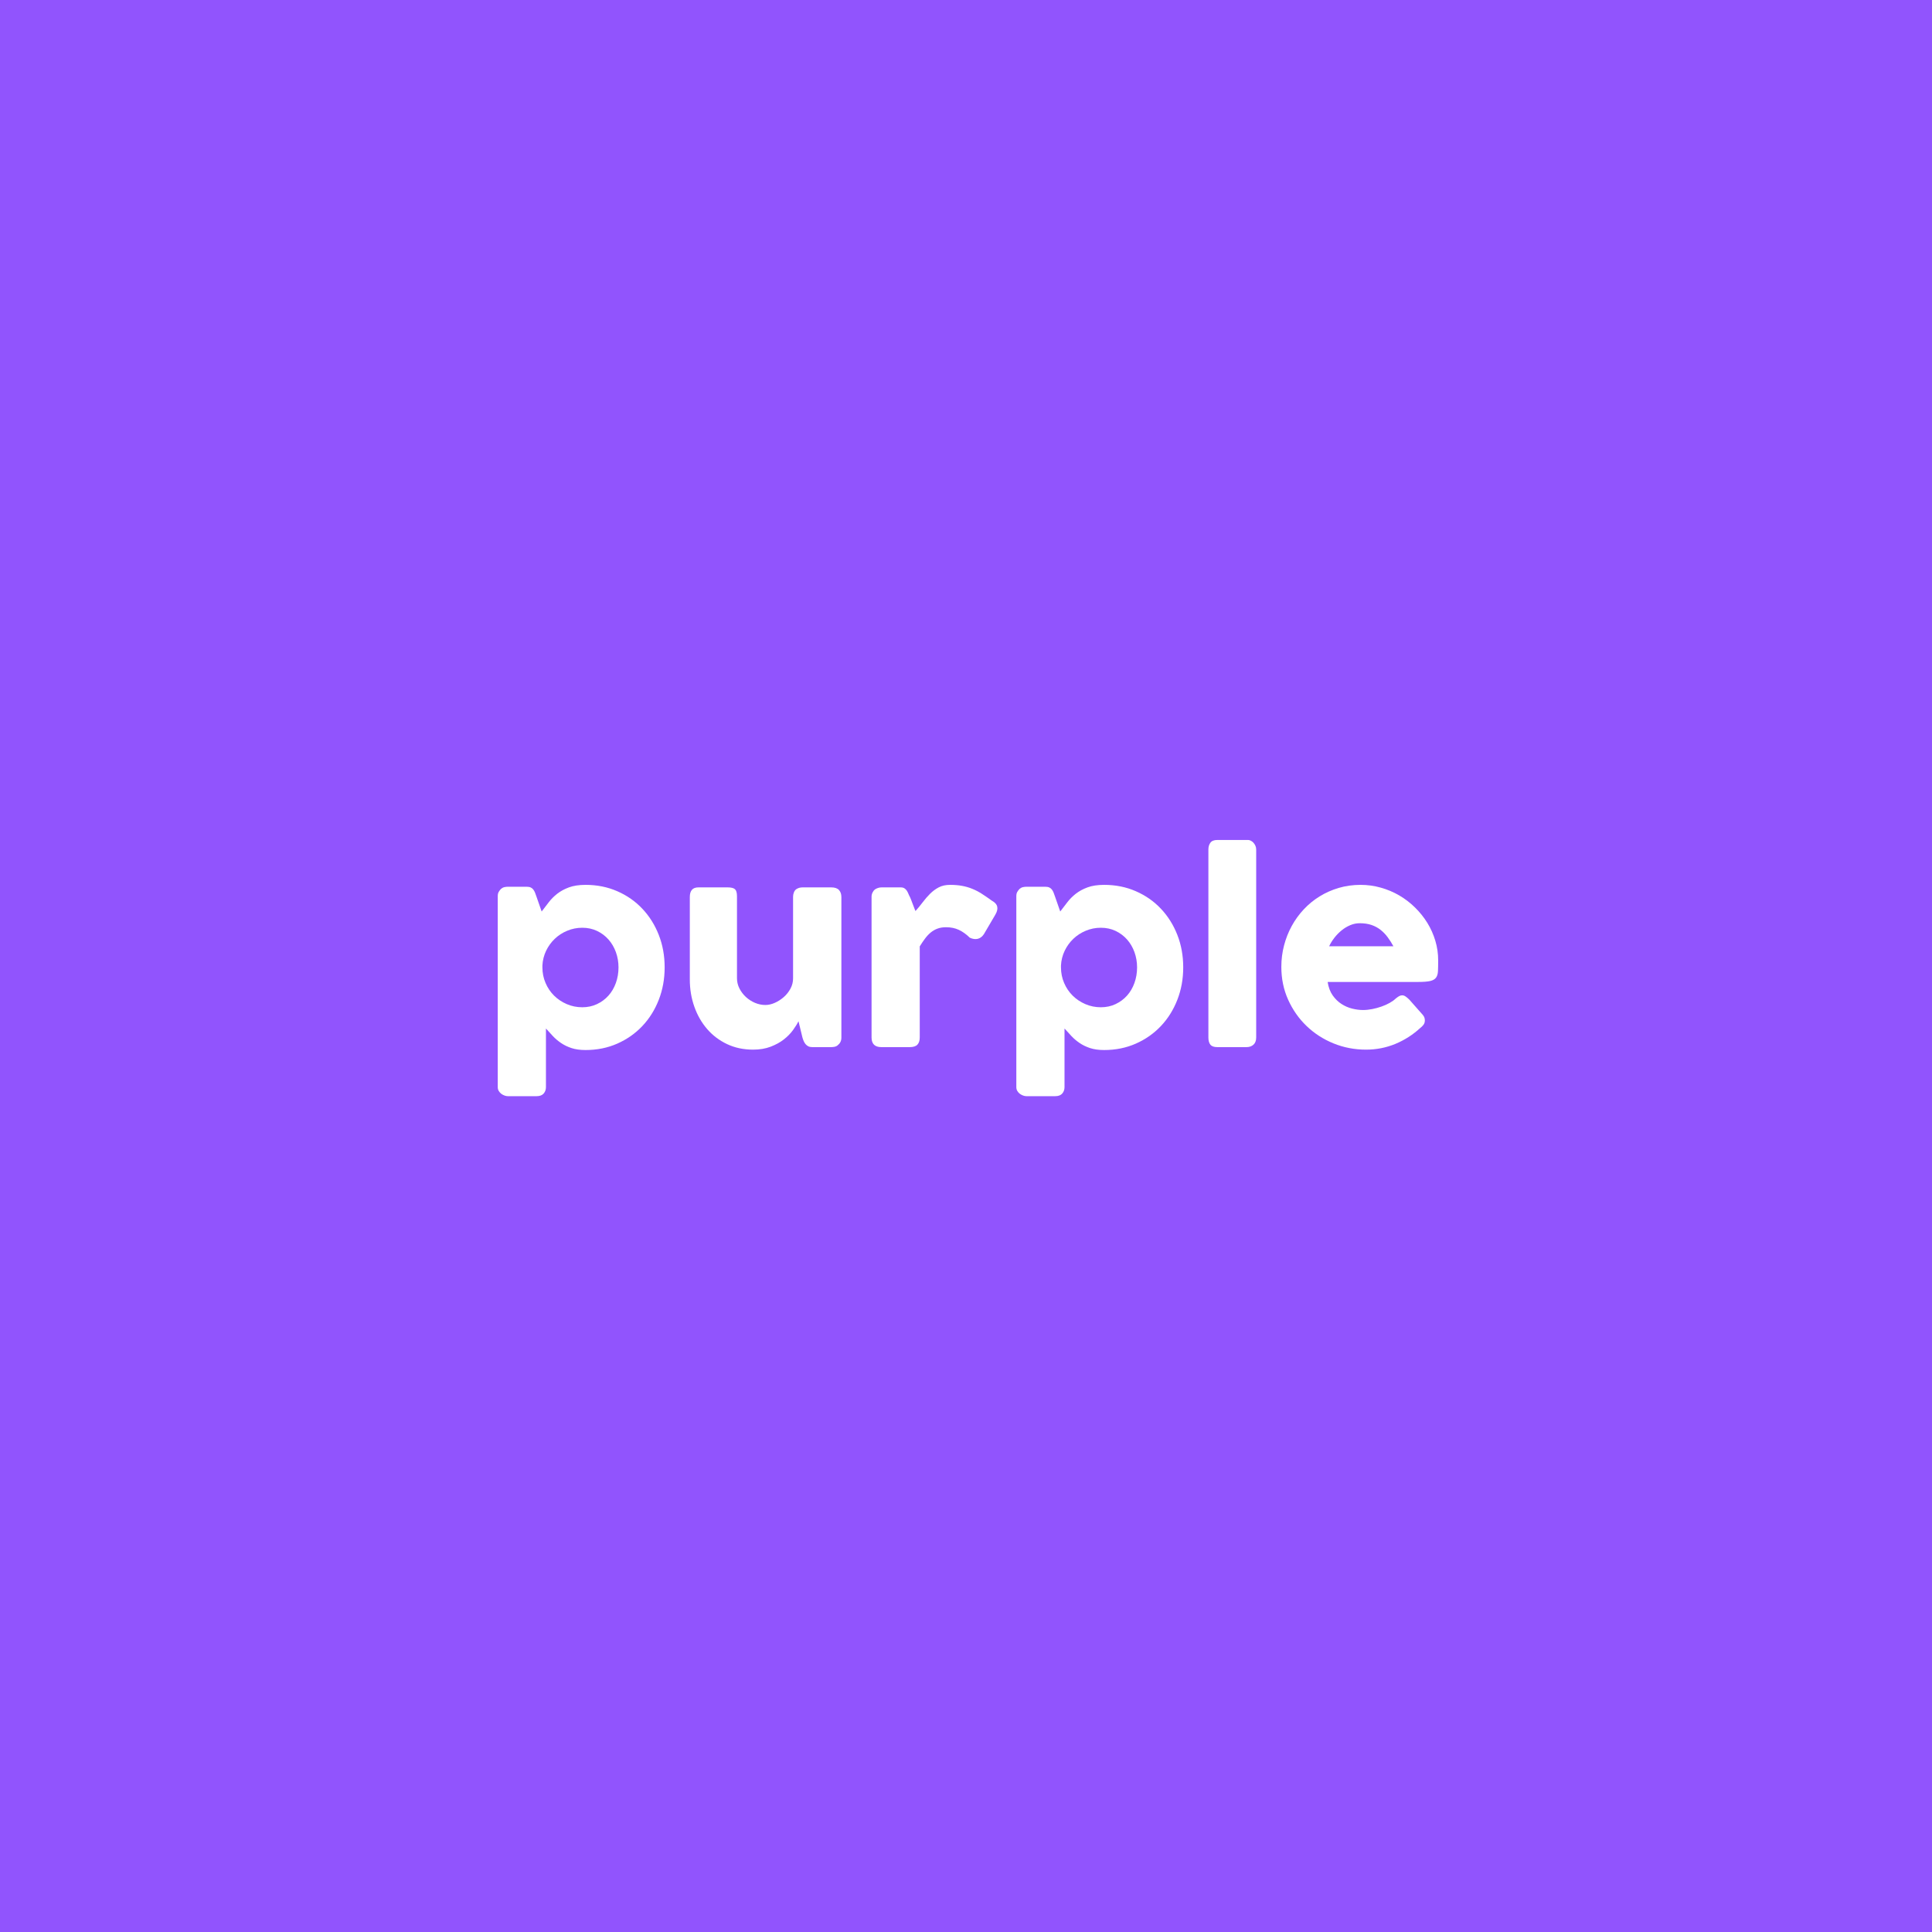 <svg version="1.0" preserveAspectRatio="xMidYMid meet" height="1024" viewBox="0 0 768 768" zoomAndPan="magnify" width="1024" xmlns:xlink="http://www.w3.org/1999/xlink" xmlns="http://www.w3.org/2000/svg"><defs><g></g></defs><rect fill-opacity="1" height="921.6" y="-76.8" fill="#ffffff" width="921.6" x="-76.8"></rect><rect fill-opacity="1" height="921.6" y="-76.8" fill="#9154fd" width="921.6" x="-76.8"></rect><g fill-opacity="1" fill="#ffffff"><g transform="translate(191.865, 416.247)"><g><path d="M 7.297 -62.906 C 7.734 -63.27 8.18 -63.5 8.641 -63.594 C 9.109 -63.695 9.562 -63.75 10 -63.75 L 17.547 -63.75 C 18.18 -63.75 18.707 -63.648 19.125 -63.453 C 19.539 -63.254 19.879 -62.977 20.141 -62.625 C 20.41 -62.27 20.633 -61.867 20.812 -61.422 C 21 -60.973 21.176 -60.484 21.344 -59.953 L 23.453 -53.906 C 24.379 -55.102 25.316 -56.328 26.266 -57.578 C 27.223 -58.828 28.348 -59.957 29.641 -60.969 C 30.941 -61.988 32.492 -62.832 34.297 -63.5 C 36.098 -64.164 38.301 -64.5 40.906 -64.5 C 45.469 -64.5 49.672 -63.656 53.516 -61.969 C 57.367 -60.289 60.688 -57.973 63.469 -55.016 C 66.258 -52.066 68.438 -48.602 70 -44.625 C 71.562 -40.645 72.344 -36.336 72.344 -31.703 C 72.344 -27.098 71.562 -22.797 70 -18.797 C 68.438 -14.797 66.258 -11.32 63.469 -8.375 C 60.688 -5.426 57.367 -3.098 53.516 -1.391 C 49.672 0.305 45.469 1.156 40.906 1.156 C 38.738 1.156 36.867 0.895 35.297 0.375 C 33.734 -0.145 32.344 -0.82 31.125 -1.656 C 29.906 -2.488 28.828 -3.406 27.891 -4.406 C 26.961 -5.406 26.051 -6.406 25.156 -7.406 L 25.156 15.906 C 25.156 16.906 24.852 17.754 24.25 18.453 C 23.645 19.148 22.711 19.5 21.453 19.5 L 10 19.5 C 9.602 19.5 9.172 19.414 8.703 19.25 C 8.234 19.082 7.797 18.848 7.391 18.547 C 6.992 18.242 6.66 17.867 6.391 17.422 C 6.129 16.973 6 16.469 6 15.906 L 6 -60.047 C 6 -60.711 6.125 -61.258 6.375 -61.688 C 6.625 -62.125 6.93 -62.531 7.297 -62.906 Z M 54 -31.703 C 54 -33.836 53.648 -35.863 52.953 -37.781 C 52.254 -39.695 51.27 -41.367 50 -42.797 C 48.727 -44.234 47.207 -45.367 45.438 -46.203 C 43.676 -47.035 41.727 -47.453 39.594 -47.453 C 37.5 -47.453 35.508 -47.055 33.625 -46.266 C 31.738 -45.484 30.086 -44.414 28.672 -43.062 C 27.254 -41.719 26.102 -40.129 25.219 -38.297 C 24.344 -36.461 23.852 -34.516 23.75 -32.453 L 23.75 -31.703 C 23.75 -29.504 24.164 -27.438 25 -25.5 C 25.832 -23.562 26.961 -21.883 28.391 -20.469 C 29.828 -19.051 31.508 -17.926 33.438 -17.094 C 35.375 -16.258 37.426 -15.844 39.594 -15.844 C 41.727 -15.844 43.676 -16.258 45.438 -17.094 C 47.207 -17.926 48.727 -19.051 50 -20.469 C 51.27 -21.883 52.254 -23.562 52.953 -25.5 C 53.648 -27.438 54 -29.504 54 -31.703 Z M 54 -31.703"></path></g></g></g><g fill-opacity="1" fill="#ffffff"><g transform="translate(268.211, 416.247)"><g><path d="M 64.953 -0.844 C 64.516 -0.477 64.051 -0.242 63.562 -0.141 C 63.082 -0.047 62.629 0 62.203 0 L 54.656 0 C 54.051 0 53.531 -0.109 53.094 -0.328 C 52.664 -0.547 52.301 -0.836 52 -1.203 C 51.695 -1.566 51.445 -1.984 51.25 -2.453 C 51.051 -2.922 50.883 -3.406 50.75 -3.906 L 49.203 -10.297 C 48.703 -9.266 47.973 -8.086 47.016 -6.766 C 46.066 -5.453 44.859 -4.219 43.391 -3.062 C 41.93 -1.914 40.18 -0.953 38.141 -0.172 C 36.109 0.609 33.781 1 31.156 1 C 27.352 1 23.898 0.266 20.797 -1.203 C 17.703 -2.672 15.062 -4.672 12.875 -7.203 C 10.688 -9.734 8.992 -12.691 7.797 -16.078 C 6.598 -19.461 6 -23.07 6 -26.906 L 6 -59.656 C 6 -60.914 6.273 -61.867 6.828 -62.516 C 7.379 -63.172 8.254 -63.5 9.453 -63.5 L 21 -63.5 C 22.438 -63.5 23.422 -63.254 23.953 -62.766 C 24.484 -62.285 24.75 -61.348 24.75 -59.953 L 24.75 -27.406 C 24.75 -25.969 25.07 -24.609 25.719 -23.328 C 26.375 -22.047 27.234 -20.91 28.297 -19.922 C 29.367 -18.941 30.578 -18.164 31.922 -17.594 C 33.273 -17.031 34.648 -16.75 36.047 -16.75 C 37.242 -16.75 38.484 -17.031 39.766 -17.594 C 41.055 -18.164 42.242 -18.926 43.328 -19.875 C 44.41 -20.82 45.301 -21.938 46 -23.219 C 46.695 -24.508 47.047 -25.867 47.047 -27.297 L 47.047 -59.797 C 47.047 -60.367 47.156 -60.938 47.375 -61.5 C 47.594 -62.062 47.914 -62.492 48.344 -62.797 C 48.781 -63.066 49.191 -63.25 49.578 -63.344 C 49.961 -63.445 50.406 -63.5 50.906 -63.5 L 62.203 -63.5 C 63.629 -63.5 64.66 -63.148 65.297 -62.453 C 65.93 -61.754 66.25 -60.82 66.25 -59.656 L 66.25 -3.703 C 66.25 -3.066 66.109 -2.484 65.828 -1.953 C 65.547 -1.422 65.156 -1.004 64.656 -0.703 Z M 64.953 -0.844"></path></g></g></g><g fill-opacity="1" fill="#ffffff"><g transform="translate(340.459, 416.247)"><g><path d="M 6 -59.797 C 6 -60.367 6.125 -60.91 6.375 -61.422 C 6.625 -61.941 6.93 -62.352 7.297 -62.656 C 8.16 -63.219 9.062 -63.5 10 -63.5 L 17.547 -63.5 C 18.18 -63.5 18.68 -63.379 19.047 -63.141 C 19.41 -62.91 19.719 -62.613 19.969 -62.25 C 20.219 -61.883 20.438 -61.469 20.625 -61 C 20.812 -60.531 21.035 -60.062 21.297 -59.594 C 21.367 -59.469 21.504 -59.145 21.703 -58.625 C 21.898 -58.102 22.113 -57.535 22.344 -56.922 C 22.582 -56.305 22.805 -55.723 23.016 -55.172 C 23.234 -54.617 23.379 -54.258 23.453 -54.094 C 24.453 -55.195 25.41 -56.359 26.328 -57.578 C 27.242 -58.797 28.219 -59.922 29.25 -60.953 C 30.281 -61.984 31.426 -62.832 32.688 -63.5 C 33.957 -64.164 35.461 -64.5 37.203 -64.5 C 39.004 -64.5 40.613 -64.363 42.031 -64.094 C 43.445 -63.832 44.785 -63.441 46.047 -62.922 C 47.316 -62.41 48.578 -61.754 49.828 -60.953 C 51.078 -60.148 52.438 -59.219 53.906 -58.156 C 56.195 -56.914 56.629 -55.082 55.203 -52.656 L 50.656 -44.906 C 49.988 -43.906 49.172 -43.285 48.203 -43.047 C 47.234 -42.816 46.18 -42.969 45.047 -43.5 C 43.617 -44.895 42.16 -45.938 40.672 -46.625 C 39.191 -47.312 37.5 -47.656 35.594 -47.656 C 34.301 -47.656 33.16 -47.469 32.172 -47.094 C 31.191 -46.727 30.301 -46.211 29.5 -45.547 C 28.695 -44.879 27.945 -44.078 27.25 -43.141 C 26.551 -42.211 25.852 -41.18 25.156 -40.047 L 25.156 -3.844 C 25.156 -2.582 24.844 -1.625 24.219 -0.969 C 23.602 -0.32 22.582 0 21.156 0 L 9.906 0 C 7.301 0 6 -1.281 6 -3.844 Z M 6 -59.797"></path></g></g></g><g fill-opacity="1" fill="#ffffff"><g transform="translate(398.006, 416.247)"><g><path d="M 7.297 -62.906 C 7.734 -63.27 8.18 -63.5 8.641 -63.594 C 9.109 -63.695 9.562 -63.75 10 -63.75 L 17.547 -63.75 C 18.18 -63.75 18.707 -63.648 19.125 -63.453 C 19.539 -63.254 19.879 -62.977 20.141 -62.625 C 20.41 -62.27 20.633 -61.867 20.812 -61.422 C 21 -60.973 21.176 -60.484 21.344 -59.953 L 23.453 -53.906 C 24.379 -55.102 25.316 -56.328 26.266 -57.578 C 27.223 -58.828 28.348 -59.957 29.641 -60.969 C 30.941 -61.988 32.492 -62.832 34.297 -63.5 C 36.098 -64.164 38.301 -64.5 40.906 -64.5 C 45.469 -64.5 49.672 -63.656 53.516 -61.969 C 57.367 -60.289 60.688 -57.973 63.469 -55.016 C 66.258 -52.066 68.438 -48.602 70 -44.625 C 71.562 -40.645 72.344 -36.336 72.344 -31.703 C 72.344 -27.098 71.562 -22.797 70 -18.797 C 68.438 -14.797 66.258 -11.32 63.469 -8.375 C 60.688 -5.426 57.367 -3.098 53.516 -1.391 C 49.672 0.305 45.469 1.156 40.906 1.156 C 38.738 1.156 36.867 0.895 35.297 0.375 C 33.734 -0.145 32.344 -0.82 31.125 -1.656 C 29.906 -2.488 28.828 -3.406 27.891 -4.406 C 26.961 -5.406 26.051 -6.406 25.156 -7.406 L 25.156 15.906 C 25.156 16.906 24.852 17.754 24.25 18.453 C 23.645 19.148 22.711 19.5 21.453 19.5 L 10 19.5 C 9.602 19.5 9.172 19.414 8.703 19.25 C 8.234 19.082 7.797 18.848 7.391 18.547 C 6.992 18.242 6.66 17.867 6.391 17.422 C 6.129 16.973 6 16.469 6 15.906 L 6 -60.047 C 6 -60.711 6.125 -61.258 6.375 -61.688 C 6.625 -62.125 6.93 -62.531 7.297 -62.906 Z M 54 -31.703 C 54 -33.836 53.648 -35.863 52.953 -37.781 C 52.254 -39.695 51.27 -41.367 50 -42.797 C 48.727 -44.234 47.207 -45.367 45.438 -46.203 C 43.676 -47.035 41.727 -47.453 39.594 -47.453 C 37.5 -47.453 35.508 -47.055 33.625 -46.266 C 31.738 -45.484 30.086 -44.414 28.672 -43.062 C 27.254 -41.719 26.102 -40.129 25.219 -38.297 C 24.344 -36.461 23.852 -34.516 23.75 -32.453 L 23.75 -31.703 C 23.75 -29.504 24.164 -27.438 25 -25.5 C 25.832 -23.562 26.961 -21.883 28.391 -20.469 C 29.828 -19.051 31.508 -17.926 33.438 -17.094 C 35.375 -16.258 37.426 -15.844 39.594 -15.844 C 41.727 -15.844 43.676 -16.258 45.438 -17.094 C 47.207 -17.926 48.727 -19.051 50 -20.469 C 51.27 -21.883 52.254 -23.562 52.953 -25.5 C 53.648 -27.438 54 -29.504 54 -31.703 Z M 54 -31.703"></path></g></g></g><g fill-opacity="1" fill="#ffffff"><g transform="translate(474.353, 416.247)"><g><path d="M 6 -78.547 C 6 -79.617 6.266 -80.52 6.797 -81.25 C 7.328 -81.977 8.242 -82.344 9.547 -82.344 L 21.797 -82.344 C 22.129 -82.344 22.477 -82.25 22.844 -82.062 C 23.219 -81.883 23.562 -81.629 23.875 -81.297 C 24.188 -80.961 24.453 -80.562 24.672 -80.094 C 24.891 -79.633 25 -79.117 25 -78.547 L 25 -3.844 C 25 -2.582 24.641 -1.625 23.922 -0.969 C 23.203 -0.32 22.281 0 21.156 0 L 9.547 0 C 8.242 0 7.328 -0.32 6.797 -0.969 C 6.266 -1.625 6 -2.582 6 -3.844 Z M 6 -78.547"></path></g></g></g><g fill-opacity="1" fill="#ffffff"><g transform="translate(505.352, 416.247)"><g><path d="M 59.203 -7.594 C 56.266 -4.895 52.961 -2.785 49.297 -1.266 C 45.629 0.242 41.75 1 37.656 1 C 33.082 1 28.758 0.164 24.688 -1.5 C 20.625 -3.164 17.062 -5.473 14 -8.422 C 10.938 -11.367 8.504 -14.844 6.703 -18.844 C 4.898 -22.844 4 -27.195 4 -31.906 C 4 -34.832 4.359 -37.672 5.078 -40.422 C 5.797 -43.172 6.812 -45.742 8.125 -48.141 C 9.438 -50.547 11.035 -52.754 12.922 -54.766 C 14.805 -56.785 16.914 -58.508 19.25 -59.938 C 21.582 -61.375 24.113 -62.492 26.844 -63.297 C 29.582 -64.098 32.469 -64.5 35.5 -64.5 C 38.27 -64.5 40.953 -64.129 43.547 -63.391 C 46.148 -62.66 48.594 -61.629 50.875 -60.297 C 53.156 -58.961 55.242 -57.363 57.141 -55.5 C 59.047 -53.633 60.68 -51.594 62.047 -49.375 C 63.41 -47.156 64.469 -44.785 65.219 -42.266 C 65.969 -39.754 66.344 -37.164 66.344 -34.5 C 66.344 -32.77 66.316 -31.352 66.266 -30.25 C 66.223 -29.145 65.969 -28.27 65.5 -27.625 C 65.031 -26.977 64.254 -26.531 63.172 -26.281 C 62.086 -26.031 60.5 -25.906 58.406 -25.906 L 22.406 -25.906 C 22.738 -23.77 23.41 -21.984 24.422 -20.547 C 25.441 -19.117 26.617 -17.977 27.953 -17.125 C 29.285 -16.27 30.703 -15.66 32.203 -15.297 C 33.703 -14.93 35.117 -14.75 36.453 -14.75 C 37.648 -14.75 38.879 -14.875 40.141 -15.125 C 41.41 -15.375 42.633 -15.707 43.812 -16.125 C 45 -16.539 46.082 -17.023 47.062 -17.578 C 48.051 -18.129 48.848 -18.703 49.453 -19.297 C 49.984 -19.734 50.441 -20.055 50.828 -20.266 C 51.211 -20.484 51.617 -20.594 52.047 -20.594 C 52.484 -20.594 52.926 -20.441 53.375 -20.141 C 53.82 -19.848 54.332 -19.414 54.906 -18.844 L 60.203 -12.844 C 60.566 -12.414 60.797 -12.023 60.891 -11.672 C 60.992 -11.328 61.047 -10.969 61.047 -10.594 C 61.047 -9.926 60.863 -9.352 60.5 -8.875 C 60.133 -8.395 59.703 -7.969 59.203 -7.594 Z M 35.156 -49.25 C 33.852 -49.25 32.594 -48.988 31.375 -48.469 C 30.156 -47.957 29.008 -47.266 27.938 -46.391 C 26.875 -45.523 25.914 -44.539 25.062 -43.438 C 24.219 -42.344 23.531 -41.227 23 -40.094 L 48.547 -40.094 C 47.848 -41.395 47.086 -42.594 46.266 -43.688 C 45.453 -44.789 44.52 -45.758 43.469 -46.594 C 42.426 -47.426 41.227 -48.078 39.875 -48.547 C 38.52 -49.016 36.945 -49.25 35.156 -49.25 Z M 35.156 -49.25"></path></g></g></g></svg>